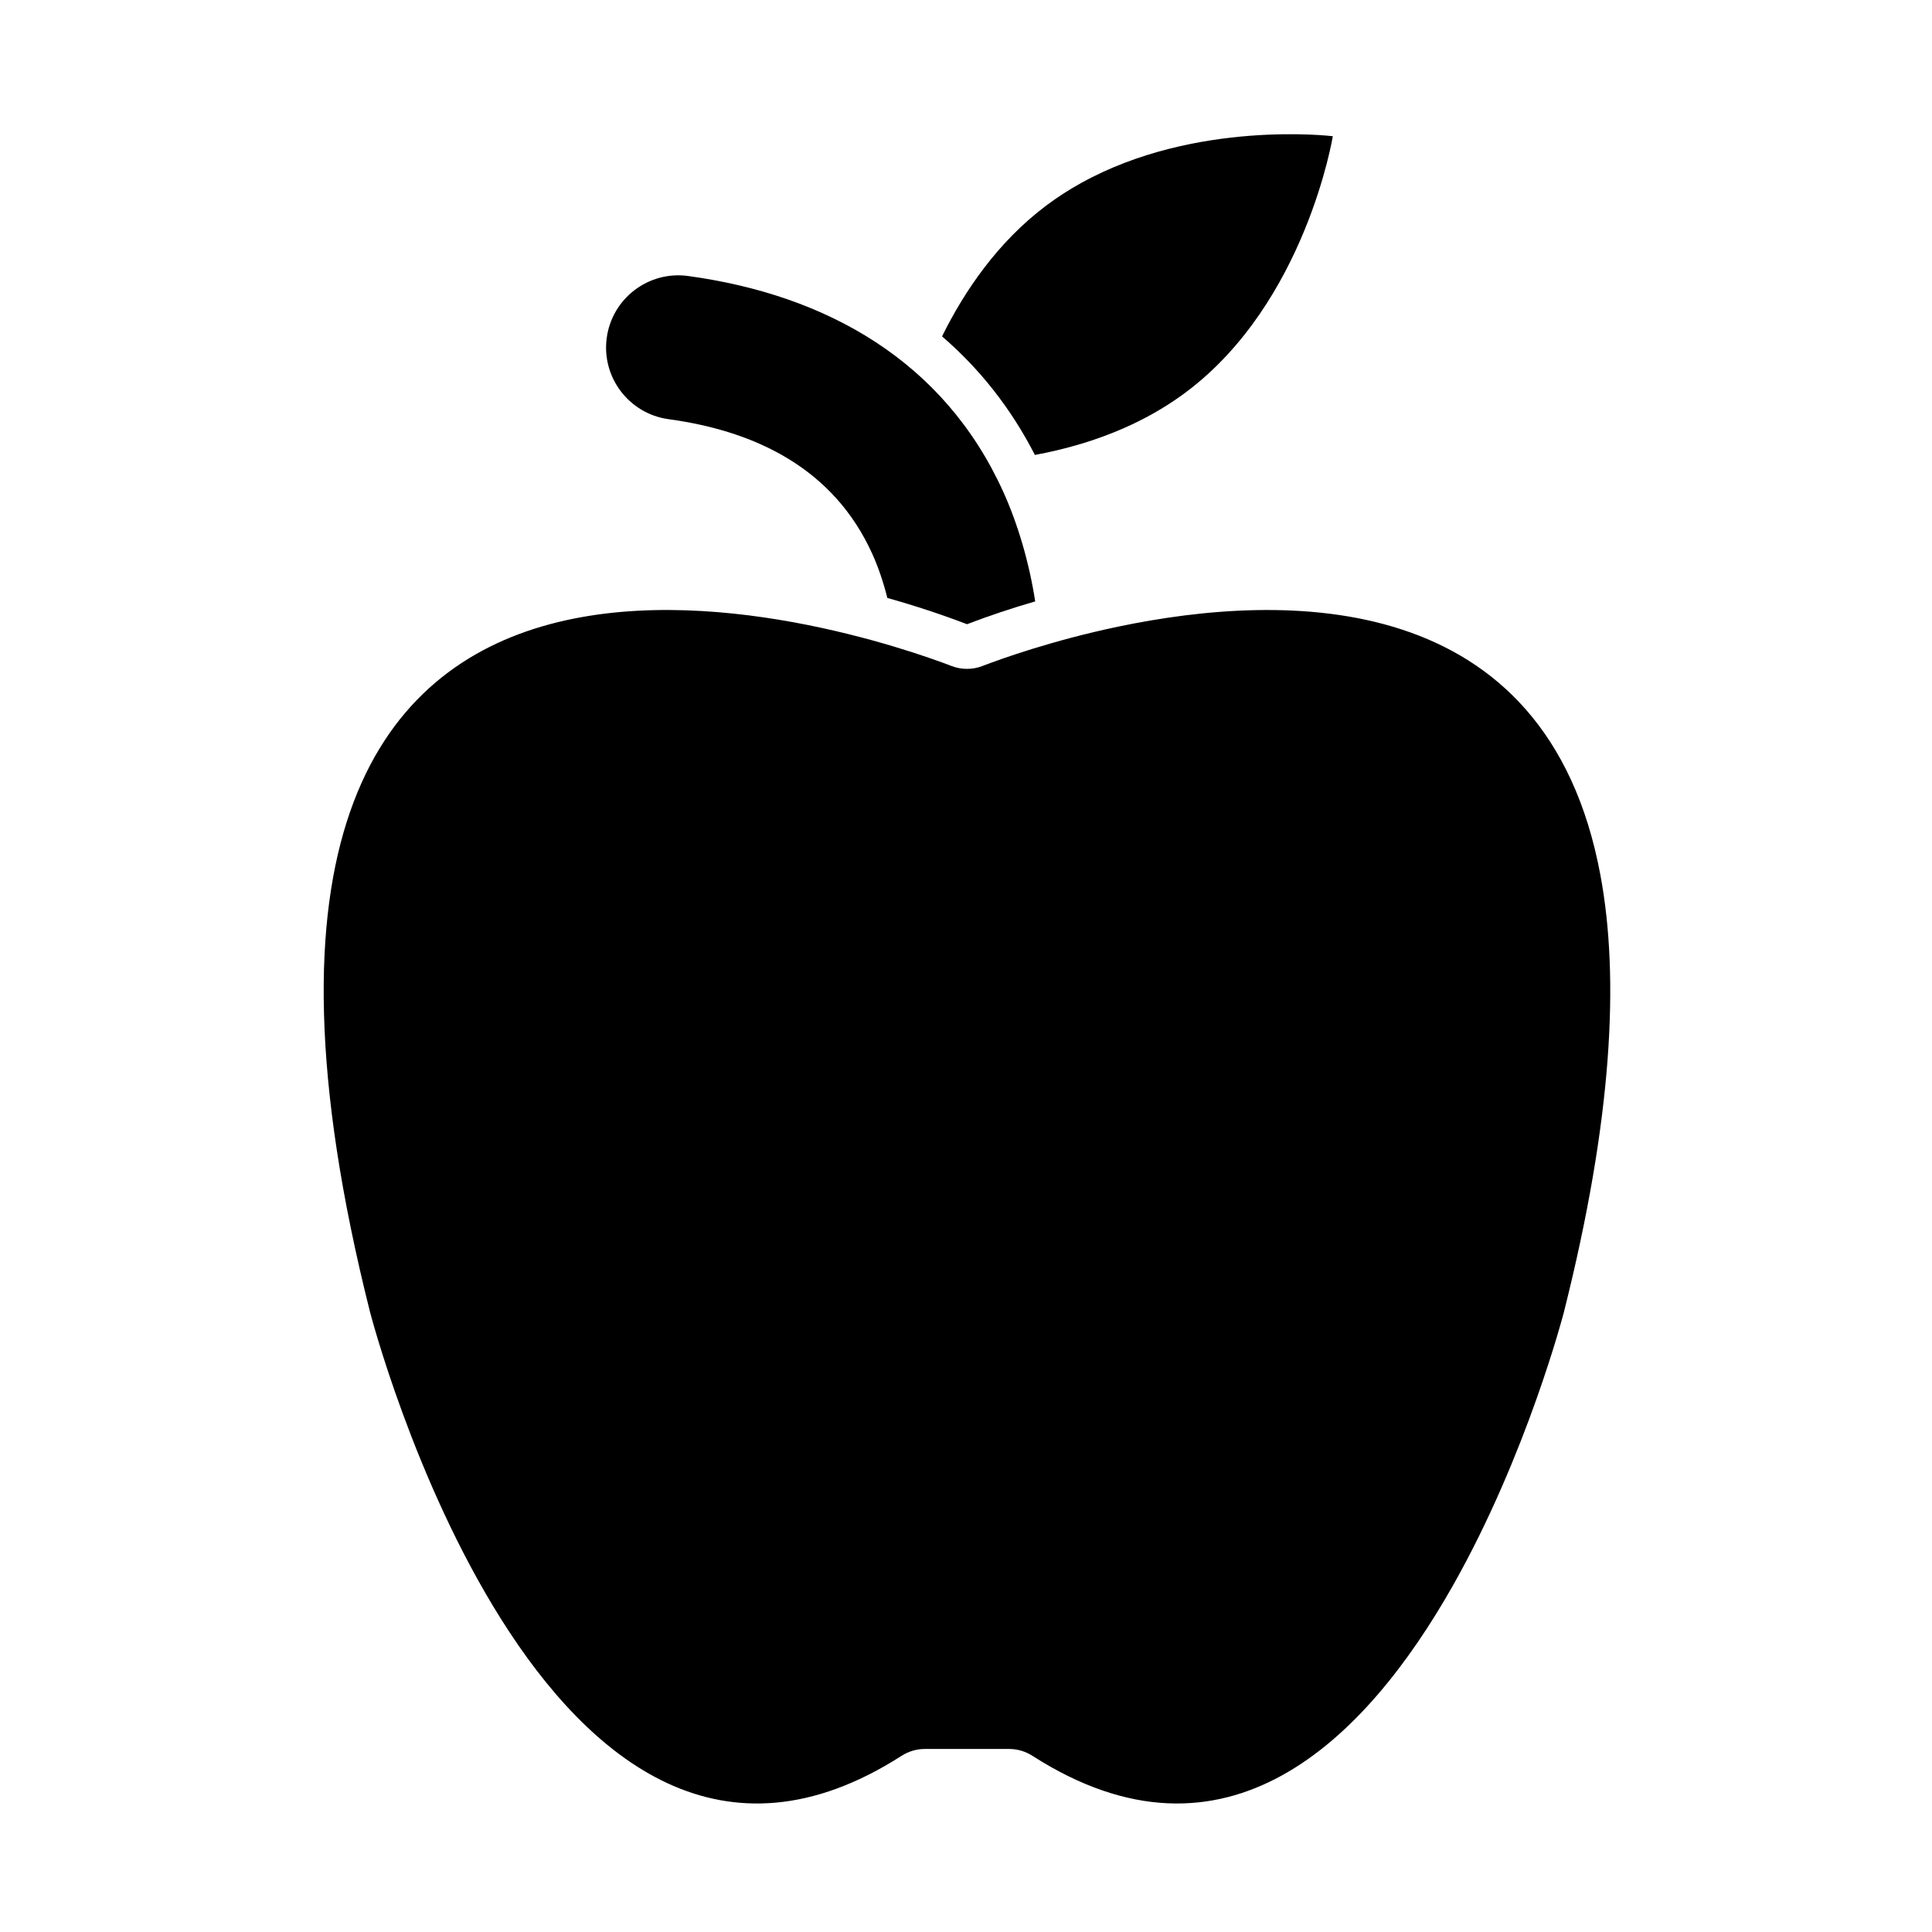 <?xml version="1.0" encoding="UTF-8"?>
<!-- Uploaded to: ICON Repo, www.svgrepo.com, Generator: ICON Repo Mixer Tools -->
<svg fill="#000000" width="800px" height="800px" version="1.1" viewBox="144 144 512 512" xmlns="http://www.w3.org/2000/svg">
 <g fill-rule="evenodd">
  <path d="m558.47 491.66s-9.719 37.684-29.426 72.516c-23.184 40.977-60.18 78.004-111.45 45.129-1.832-1.172-3.965-1.809-6.141-1.809h-22.379c-2.176 0-4.309 0.633-6.141 1.809-94.848 60.828-140.88-117.64-140.88-117.64-62.438-247.95 132.58-179.41 154.14-171.16 1.301 0.5 2.672 0.754 4.066 0.754s2.773-0.25 4.07-0.754c4.844-1.855 18.453-6.758 35.93-10.426 44.352-9.297 113.62-10.664 127.86 65.797 5.121 27.469 3.137 64.988-9.656 115.79z"/>
  <path d="m379.15 302.46c-1.047-4.219-2.438-8.277-4.039-11.797-10.129-22.262-30.473-32.379-53.918-35.574-10.457-1.426-17.812-11.059-16.406-21.523 1.406-10.48 11.07-17.852 21.551-16.426 36.77 5.012 67.871 22.586 83.547 57.211 3.848 8.496 6.883 18.797 8.453 29.027-6.144 1.781-12.219 3.797-18.074 6.043-6.633-2.535-13.727-4.891-21.113-6.961z"/>
  <path d="m497.21 180.1s-7.144 43.992-38.836 67.777c-8.734 6.551-18.414 10.891-27.855 13.734-4.168 1.254-8.289 2.219-12.262 2.953-6.418-12.527-14.762-22.949-24.605-31.418 5.938-12.027 14.758-25.023 27.633-34.688 2.981-2.238 6.074-4.215 9.234-5.965 30.387-16.84 66.691-12.395 66.691-12.395z"/>
 </g>
</svg>